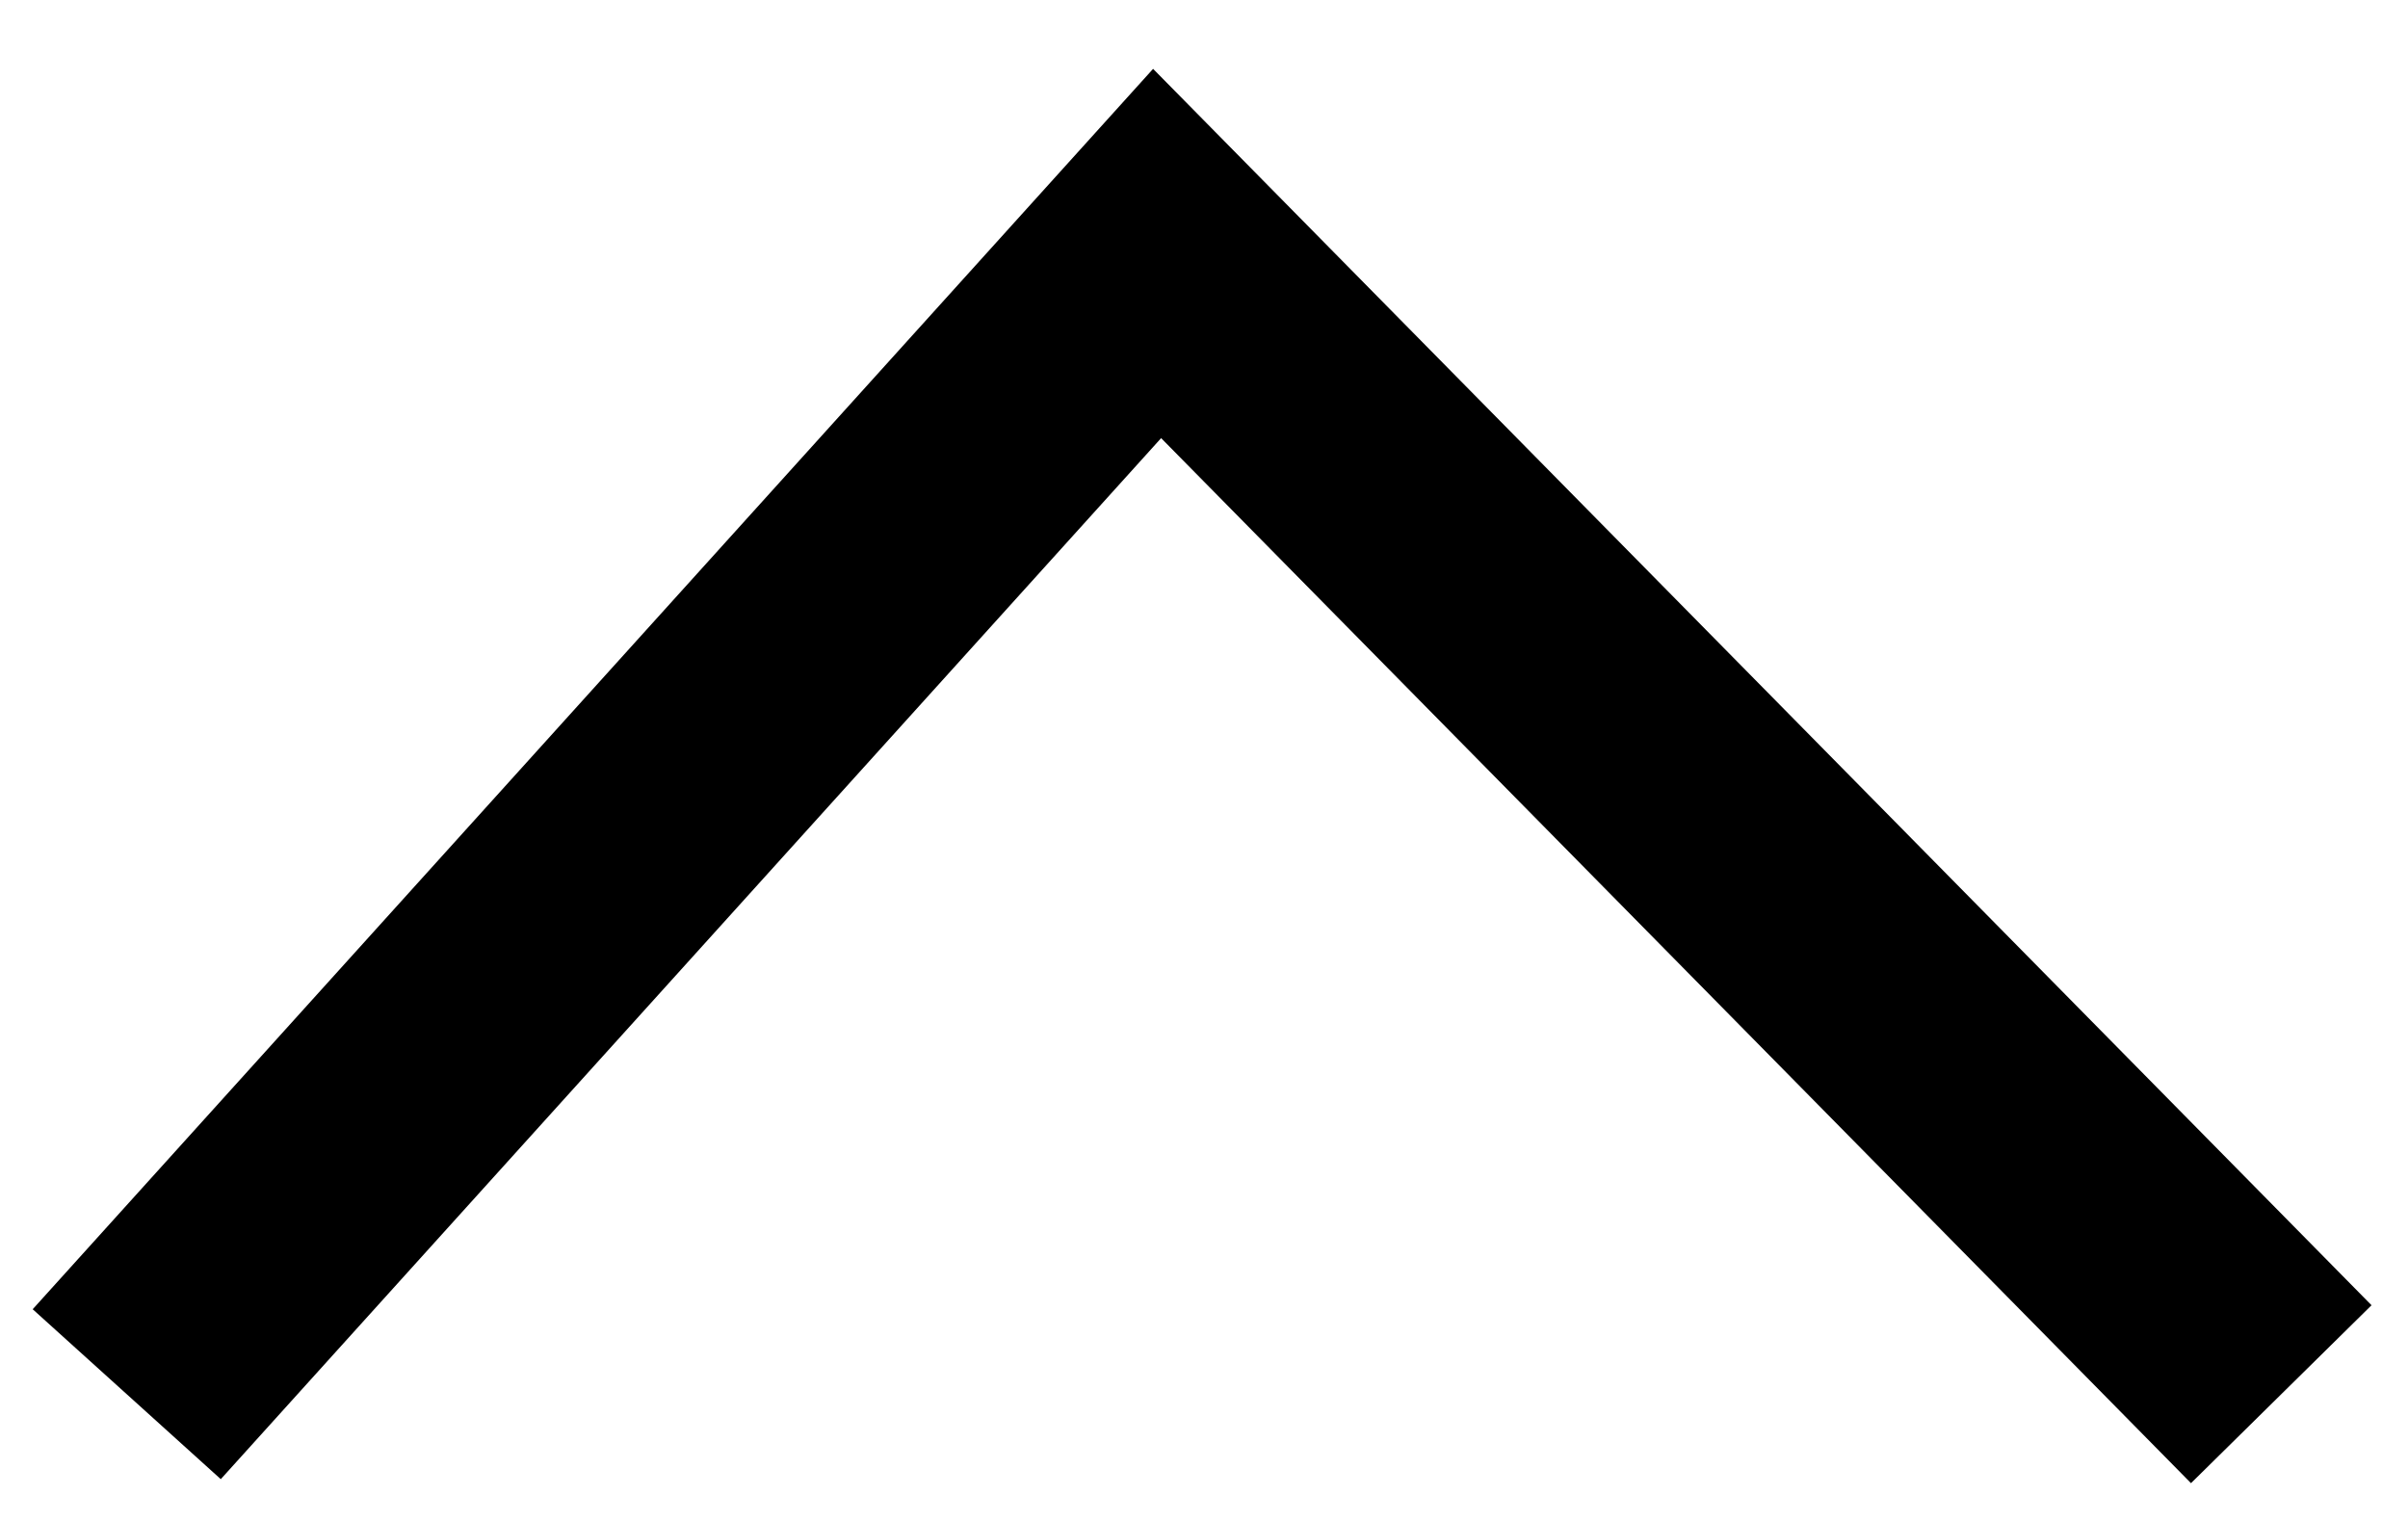 <?xml version="1.0" encoding="UTF-8"?> <svg xmlns="http://www.w3.org/2000/svg" width="19" height="12" viewBox="0 0 19 12" fill="none"> <path d="M1 11L9.13 2L18 11" stroke="black" stroke-width="2"></path> </svg> 